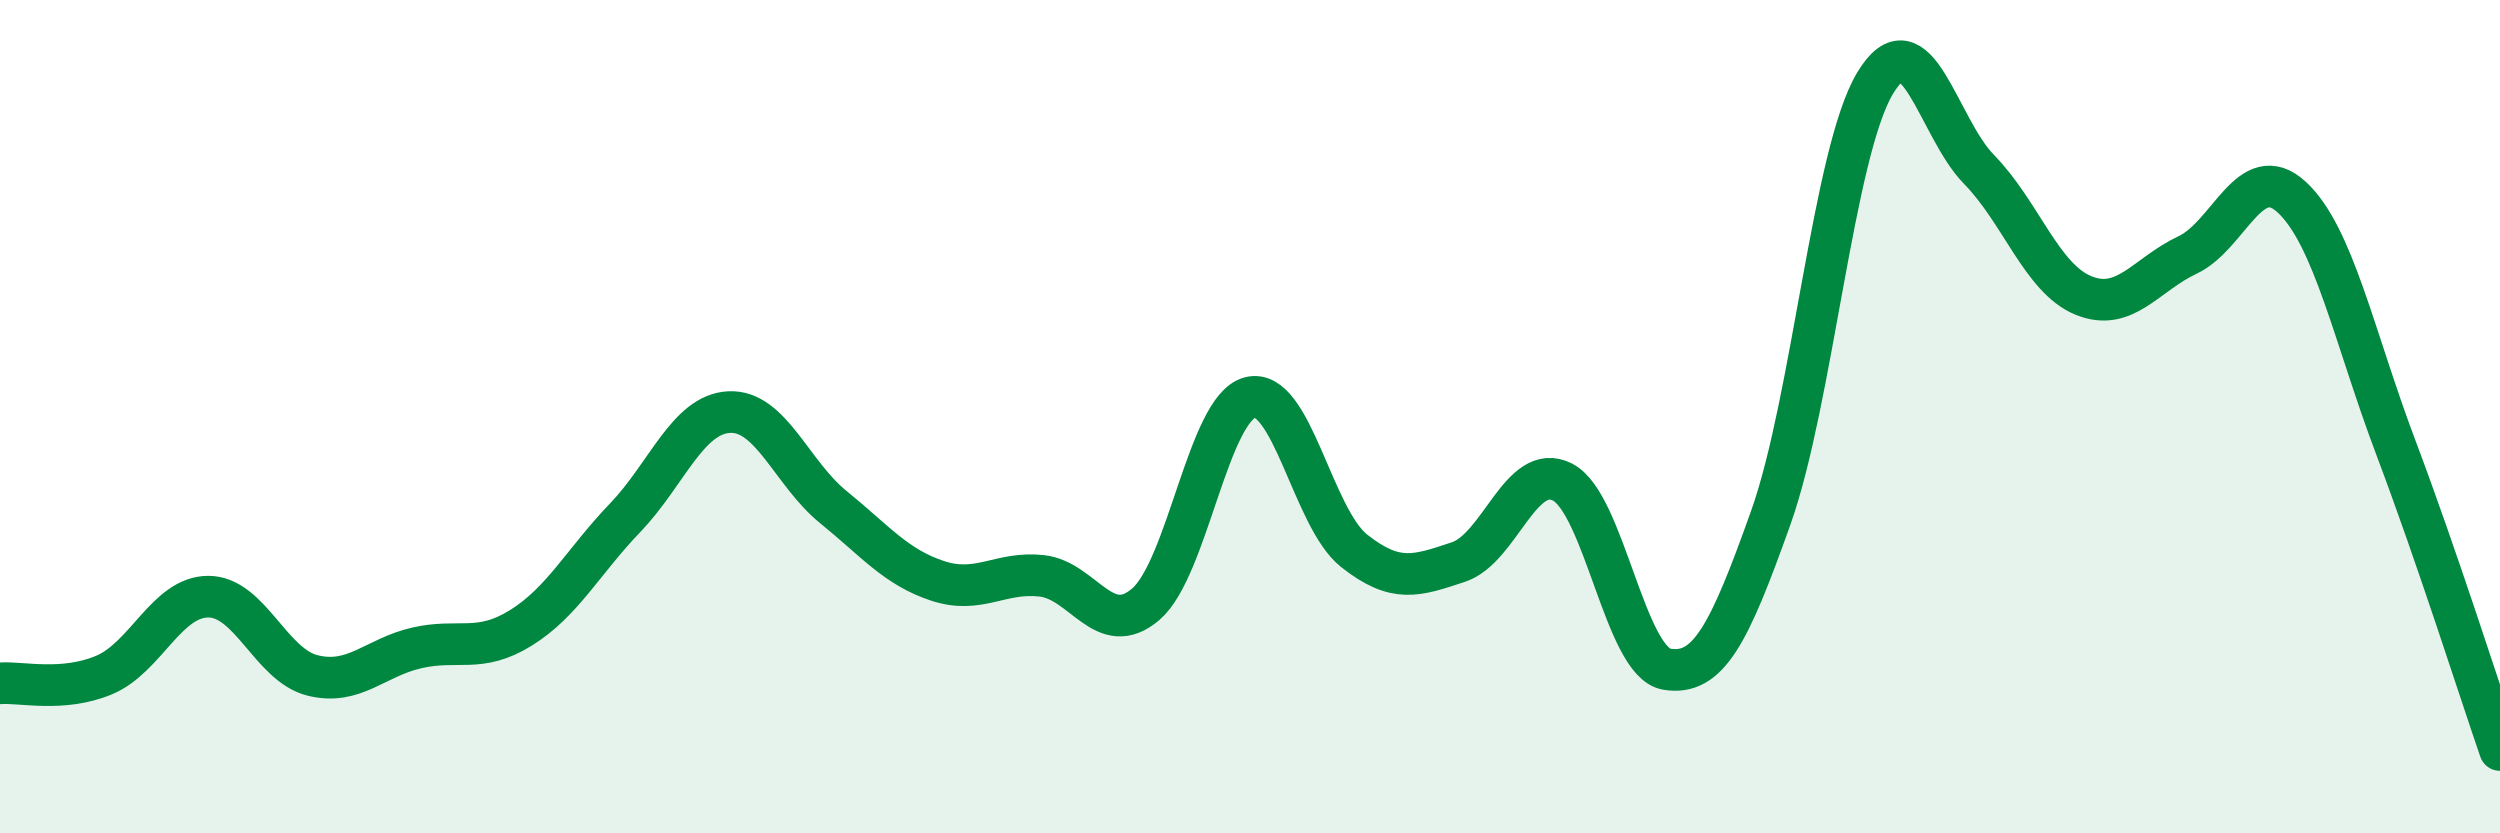 
    <svg width="60" height="20" viewBox="0 0 60 20" xmlns="http://www.w3.org/2000/svg">
      <path
        d="M 0,16.4 C 0.5,16.36 1.5,16.62 2.5,16.2 C 3.5,15.78 4,14.32 5,14.32 C 6,14.32 6.5,15.96 7.5,16.21 C 8.5,16.46 9,15.78 10,15.55 C 11,15.32 11.5,15.69 12.5,15.07 C 13.5,14.45 14,13.47 15,12.43 C 16,11.39 16.5,9.94 17.5,9.89 C 18.5,9.84 19,11.36 20,12.17 C 21,12.98 21.5,13.61 22.5,13.94 C 23.5,14.27 24,13.71 25,13.82 C 26,13.93 26.5,15.36 27.5,14.5 C 28.5,13.64 29,9.8 30,9.54 C 31,9.28 31.5,12.43 32.5,13.22 C 33.5,14.01 34,13.82 35,13.49 C 36,13.16 36.5,11.06 37.5,11.57 C 38.5,12.08 39,15.89 40,16.06 C 41,16.23 41.5,15.23 42.5,12.42 C 43.5,9.61 44,3.67 45,2 C 46,0.33 46.5,3.05 47.5,4.07 C 48.5,5.09 49,6.68 50,7.09 C 51,7.5 51.5,6.59 52.5,6.12 C 53.5,5.65 54,3.81 55,4.73 C 56,5.65 56.5,8.09 57.5,10.74 C 58.5,13.39 59.5,16.55 60,18L60 20L0 20Z"
        fill="#008740"
        opacity="0.1"
        stroke-linecap="round"
        stroke-linejoin="round"
      />
      <path
        d="M 0,16.4 C 0.5,16.36 1.5,16.62 2.5,16.2 C 3.5,15.78 4,14.32 5,14.32 C 6,14.32 6.5,15.96 7.5,16.21 C 8.5,16.46 9,15.78 10,15.55 C 11,15.32 11.5,15.69 12.5,15.07 C 13.5,14.45 14,13.47 15,12.43 C 16,11.39 16.5,9.94 17.5,9.89 C 18.5,9.84 19,11.36 20,12.17 C 21,12.98 21.5,13.61 22.5,13.94 C 23.5,14.27 24,13.71 25,13.82 C 26,13.93 26.5,15.36 27.5,14.5 C 28.5,13.64 29,9.8 30,9.54 C 31,9.28 31.5,12.43 32.5,13.22 C 33.5,14.01 34,13.82 35,13.49 C 36,13.16 36.5,11.06 37.5,11.57 C 38.5,12.08 39,15.89 40,16.06 C 41,16.23 41.5,15.23 42.5,12.42 C 43.5,9.61 44,3.67 45,2 C 46,0.33 46.5,3.05 47.5,4.07 C 48.5,5.09 49,6.68 50,7.09 C 51,7.5 51.5,6.59 52.5,6.12 C 53.5,5.65 54,3.81 55,4.73 C 56,5.65 56.5,8.09 57.5,10.74 C 58.5,13.39 59.5,16.55 60,18"
        stroke="#008740"
        stroke-width="1"
        fill="none"
        stroke-linecap="round"
        stroke-linejoin="round"
      />
    </svg>
  